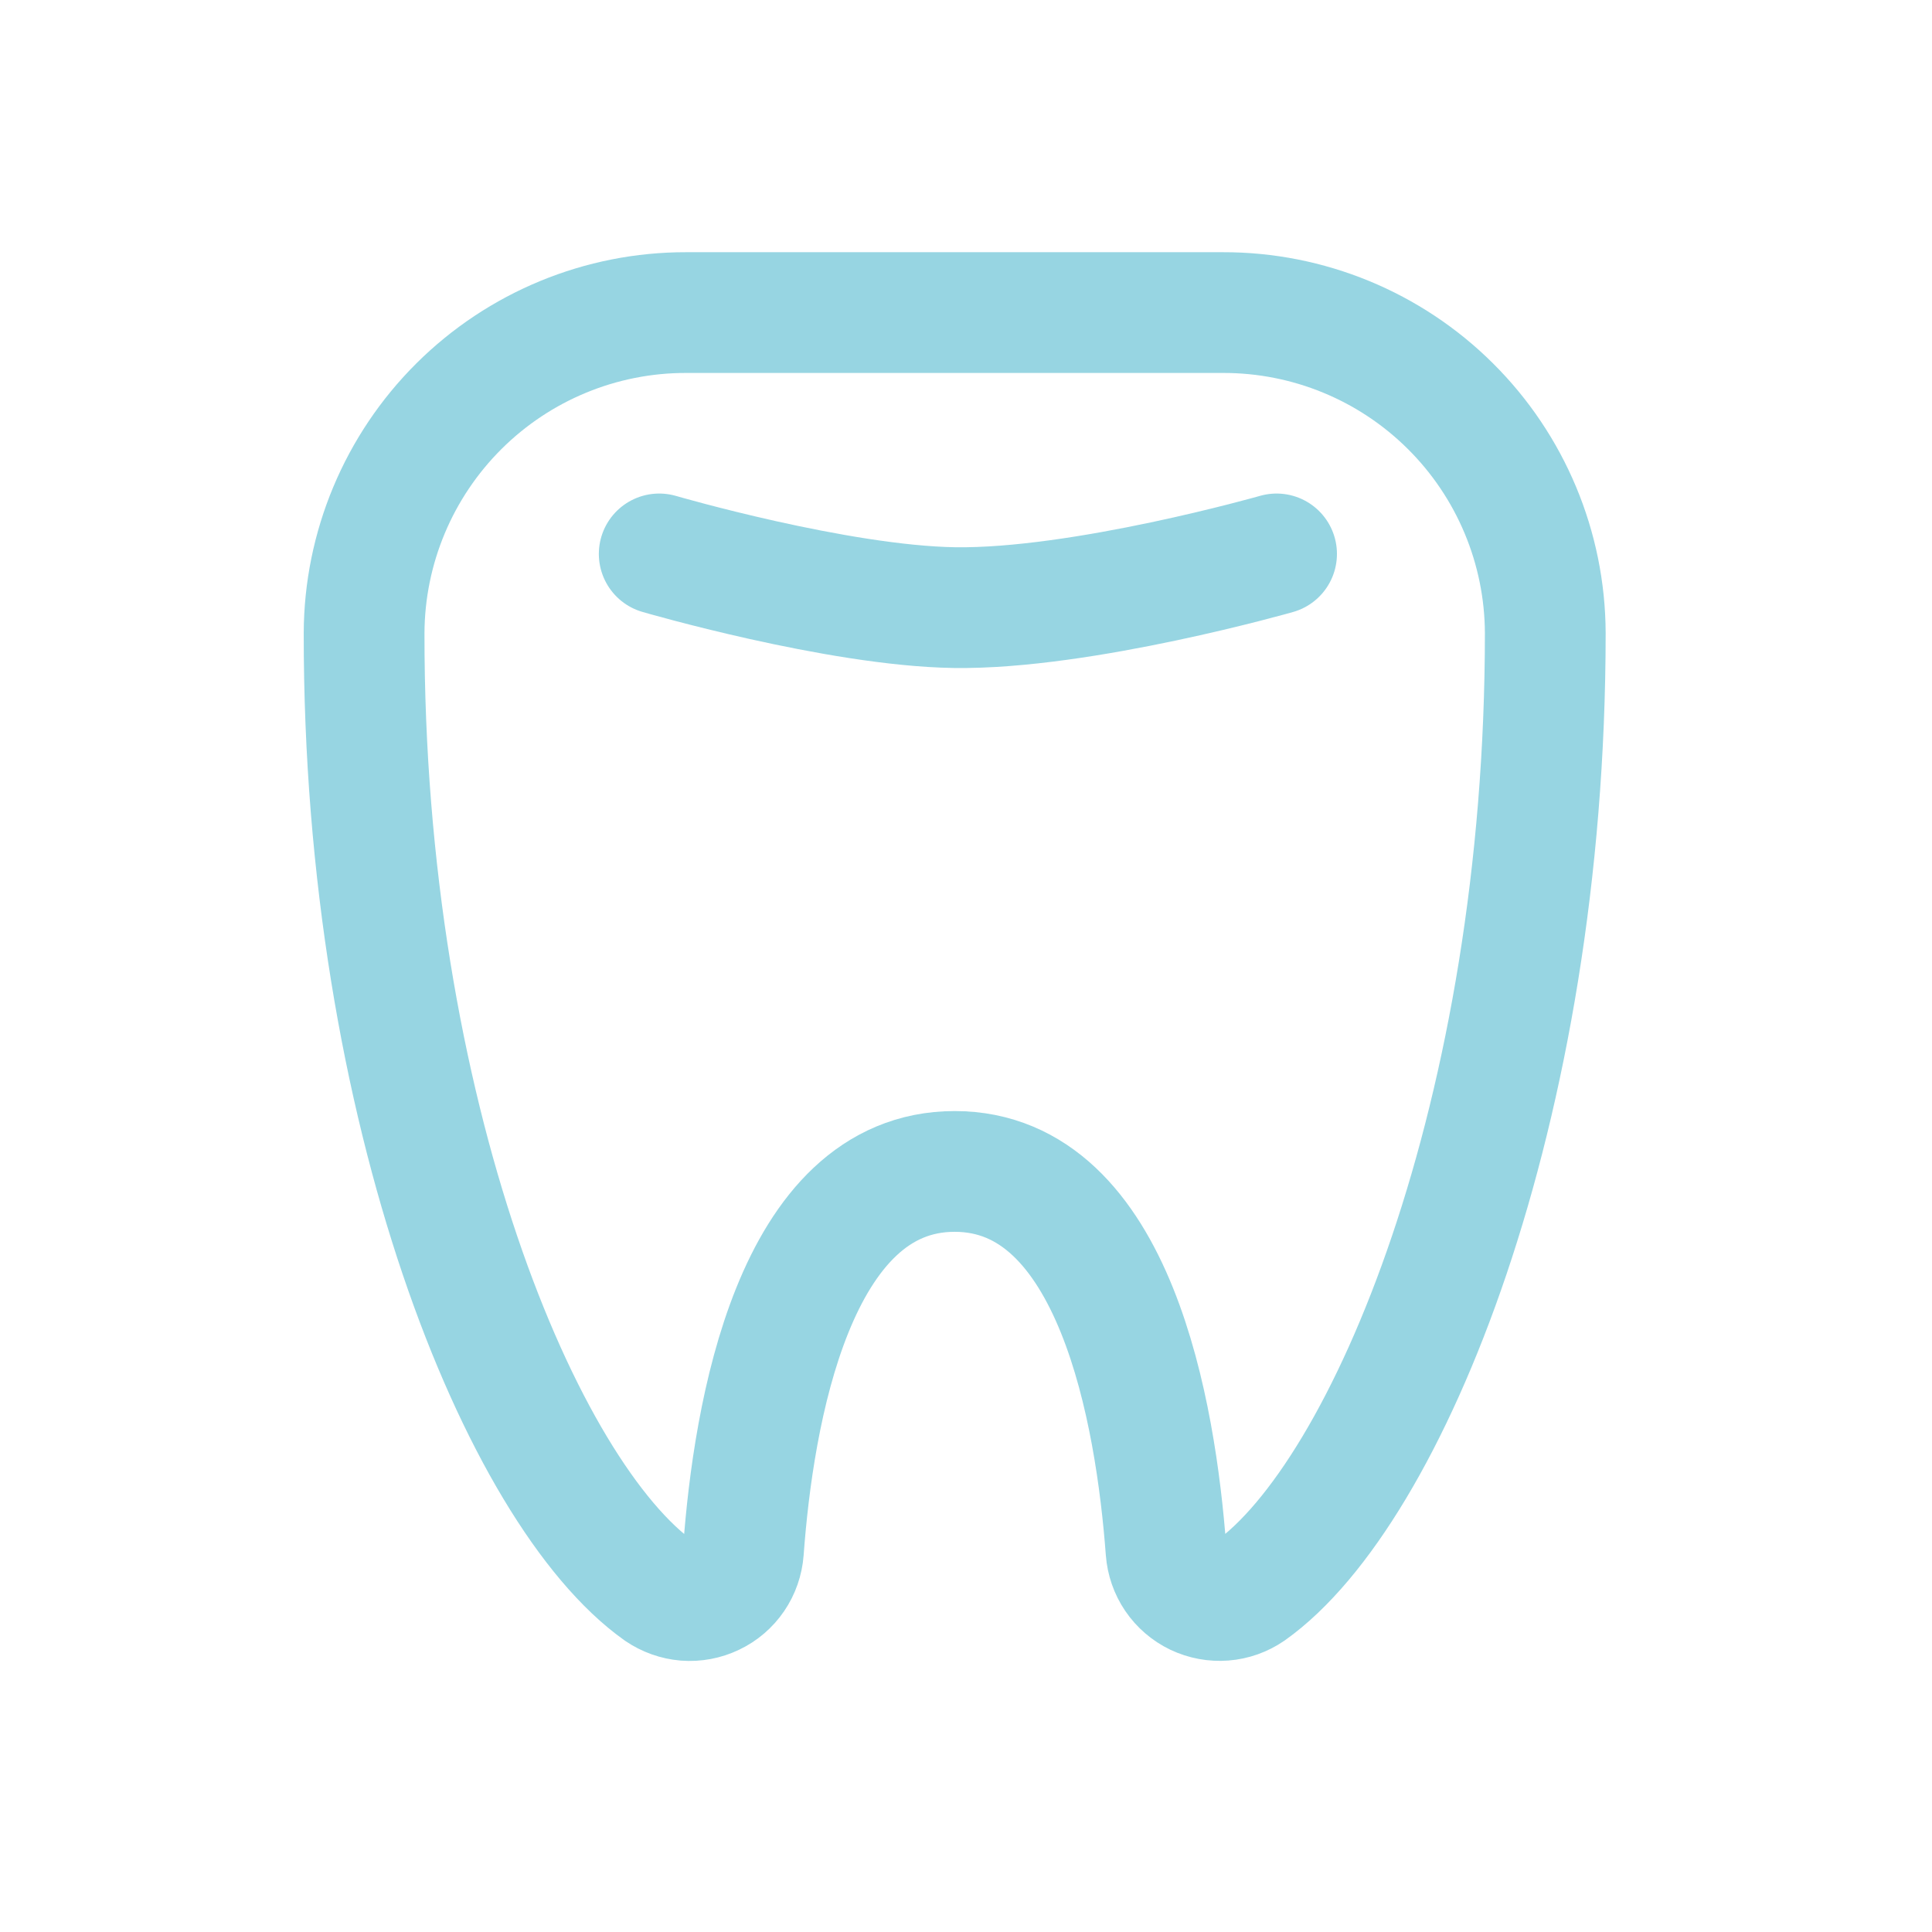 <?xml version="1.0" encoding="UTF-8"?> <svg xmlns="http://www.w3.org/2000/svg" width="24" height="24" viewBox="0 0 24 24" fill="none"><g clip-path="url(#clip0_978_1981)"><path d="M4.523 7.864C4.517 13.817 6.481 18.553 8.191 19.765C8.288 19.831 8.4 19.871 8.517 19.881C8.634 19.89 8.752 19.868 8.858 19.817C8.964 19.767 9.055 19.689 9.121 19.592C9.187 19.495 9.226 19.382 9.235 19.265C9.358 17.579 9.858 14.552 11.859 14.552C13.859 14.552 14.359 17.579 14.485 19.264C14.494 19.381 14.533 19.494 14.599 19.591C14.665 19.688 14.756 19.766 14.862 19.817C14.968 19.867 15.085 19.889 15.202 19.88C15.319 19.871 15.432 19.831 15.529 19.764C17.237 18.552 19.196 13.816 19.196 7.863C19.192 6.805 18.768 5.791 18.017 5.045C17.267 4.299 16.251 3.881 15.193 3.883H8.524C7.466 3.881 6.451 4.3 5.701 5.046C4.951 5.793 4.527 6.806 4.523 7.864Z" stroke="#97D5E2" stroke-width="1.5" stroke-linecap="round" stroke-linejoin="round"></path><path d="M8.189 6.881C8.189 6.881 10.401 7.526 11.857 7.548C13.441 7.571 15.858 6.881 15.858 6.881" stroke="#97D5E2" stroke-width="1.5" stroke-linecap="round"></path></g><defs><clipPath id="clip0_978_1981"><rect width="24" height="24" fill="white"></rect></clipPath></defs></svg> 